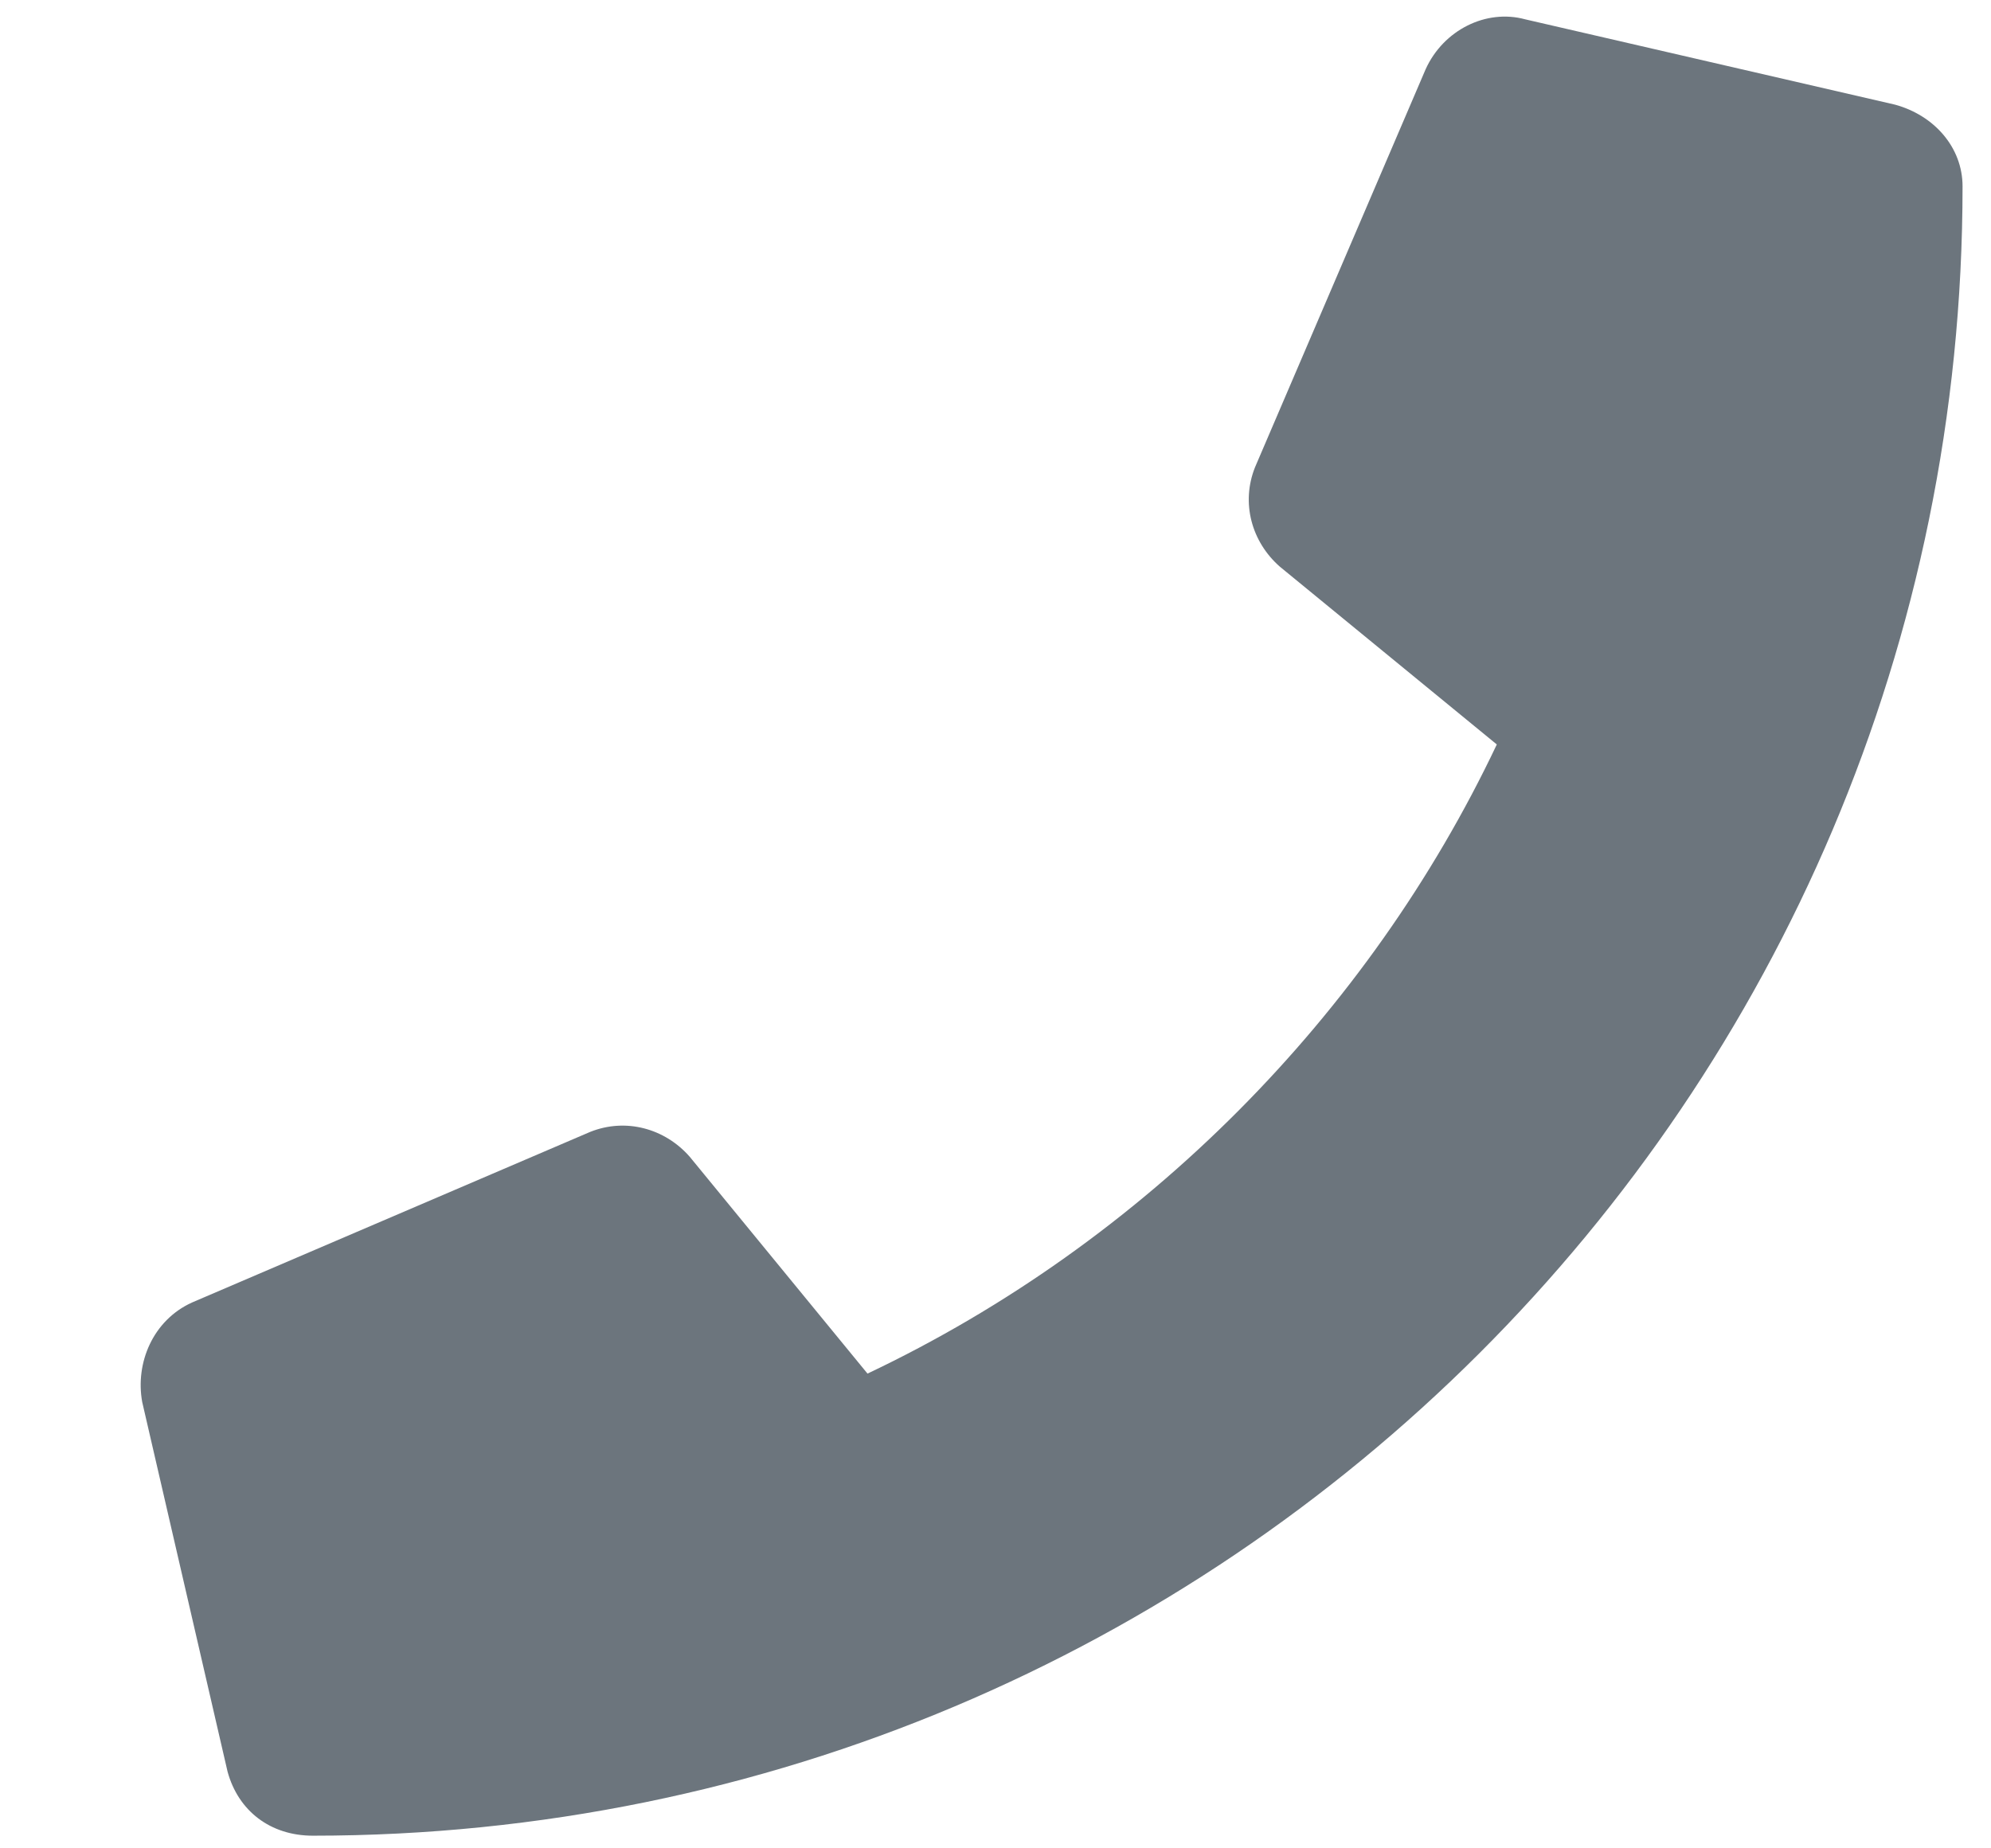 <svg width="14" height="13" viewBox="0 0 14 13" fill="none" xmlns="http://www.w3.org/2000/svg">
<path d="M13.325 0.736C13.6 0.811 13.8 1.036 13.8 1.311C13.8 7.736 8.6 12.911 2.2 12.911C1.9 12.911 1.675 12.736 1.6 12.46L1 9.861C0.95 9.586 1.075 9.286 1.35 9.161L4.15 7.961C4.4 7.861 4.675 7.936 4.85 8.136L6.1 9.661C8.05 8.736 9.625 7.136 10.525 5.236L9 3.986C8.8 3.811 8.725 3.536 8.825 3.286L10.025 0.486C10.15 0.211 10.45 0.061 10.725 0.136L13.325 0.736Z" fill="#6C757D"/>
</svg>
